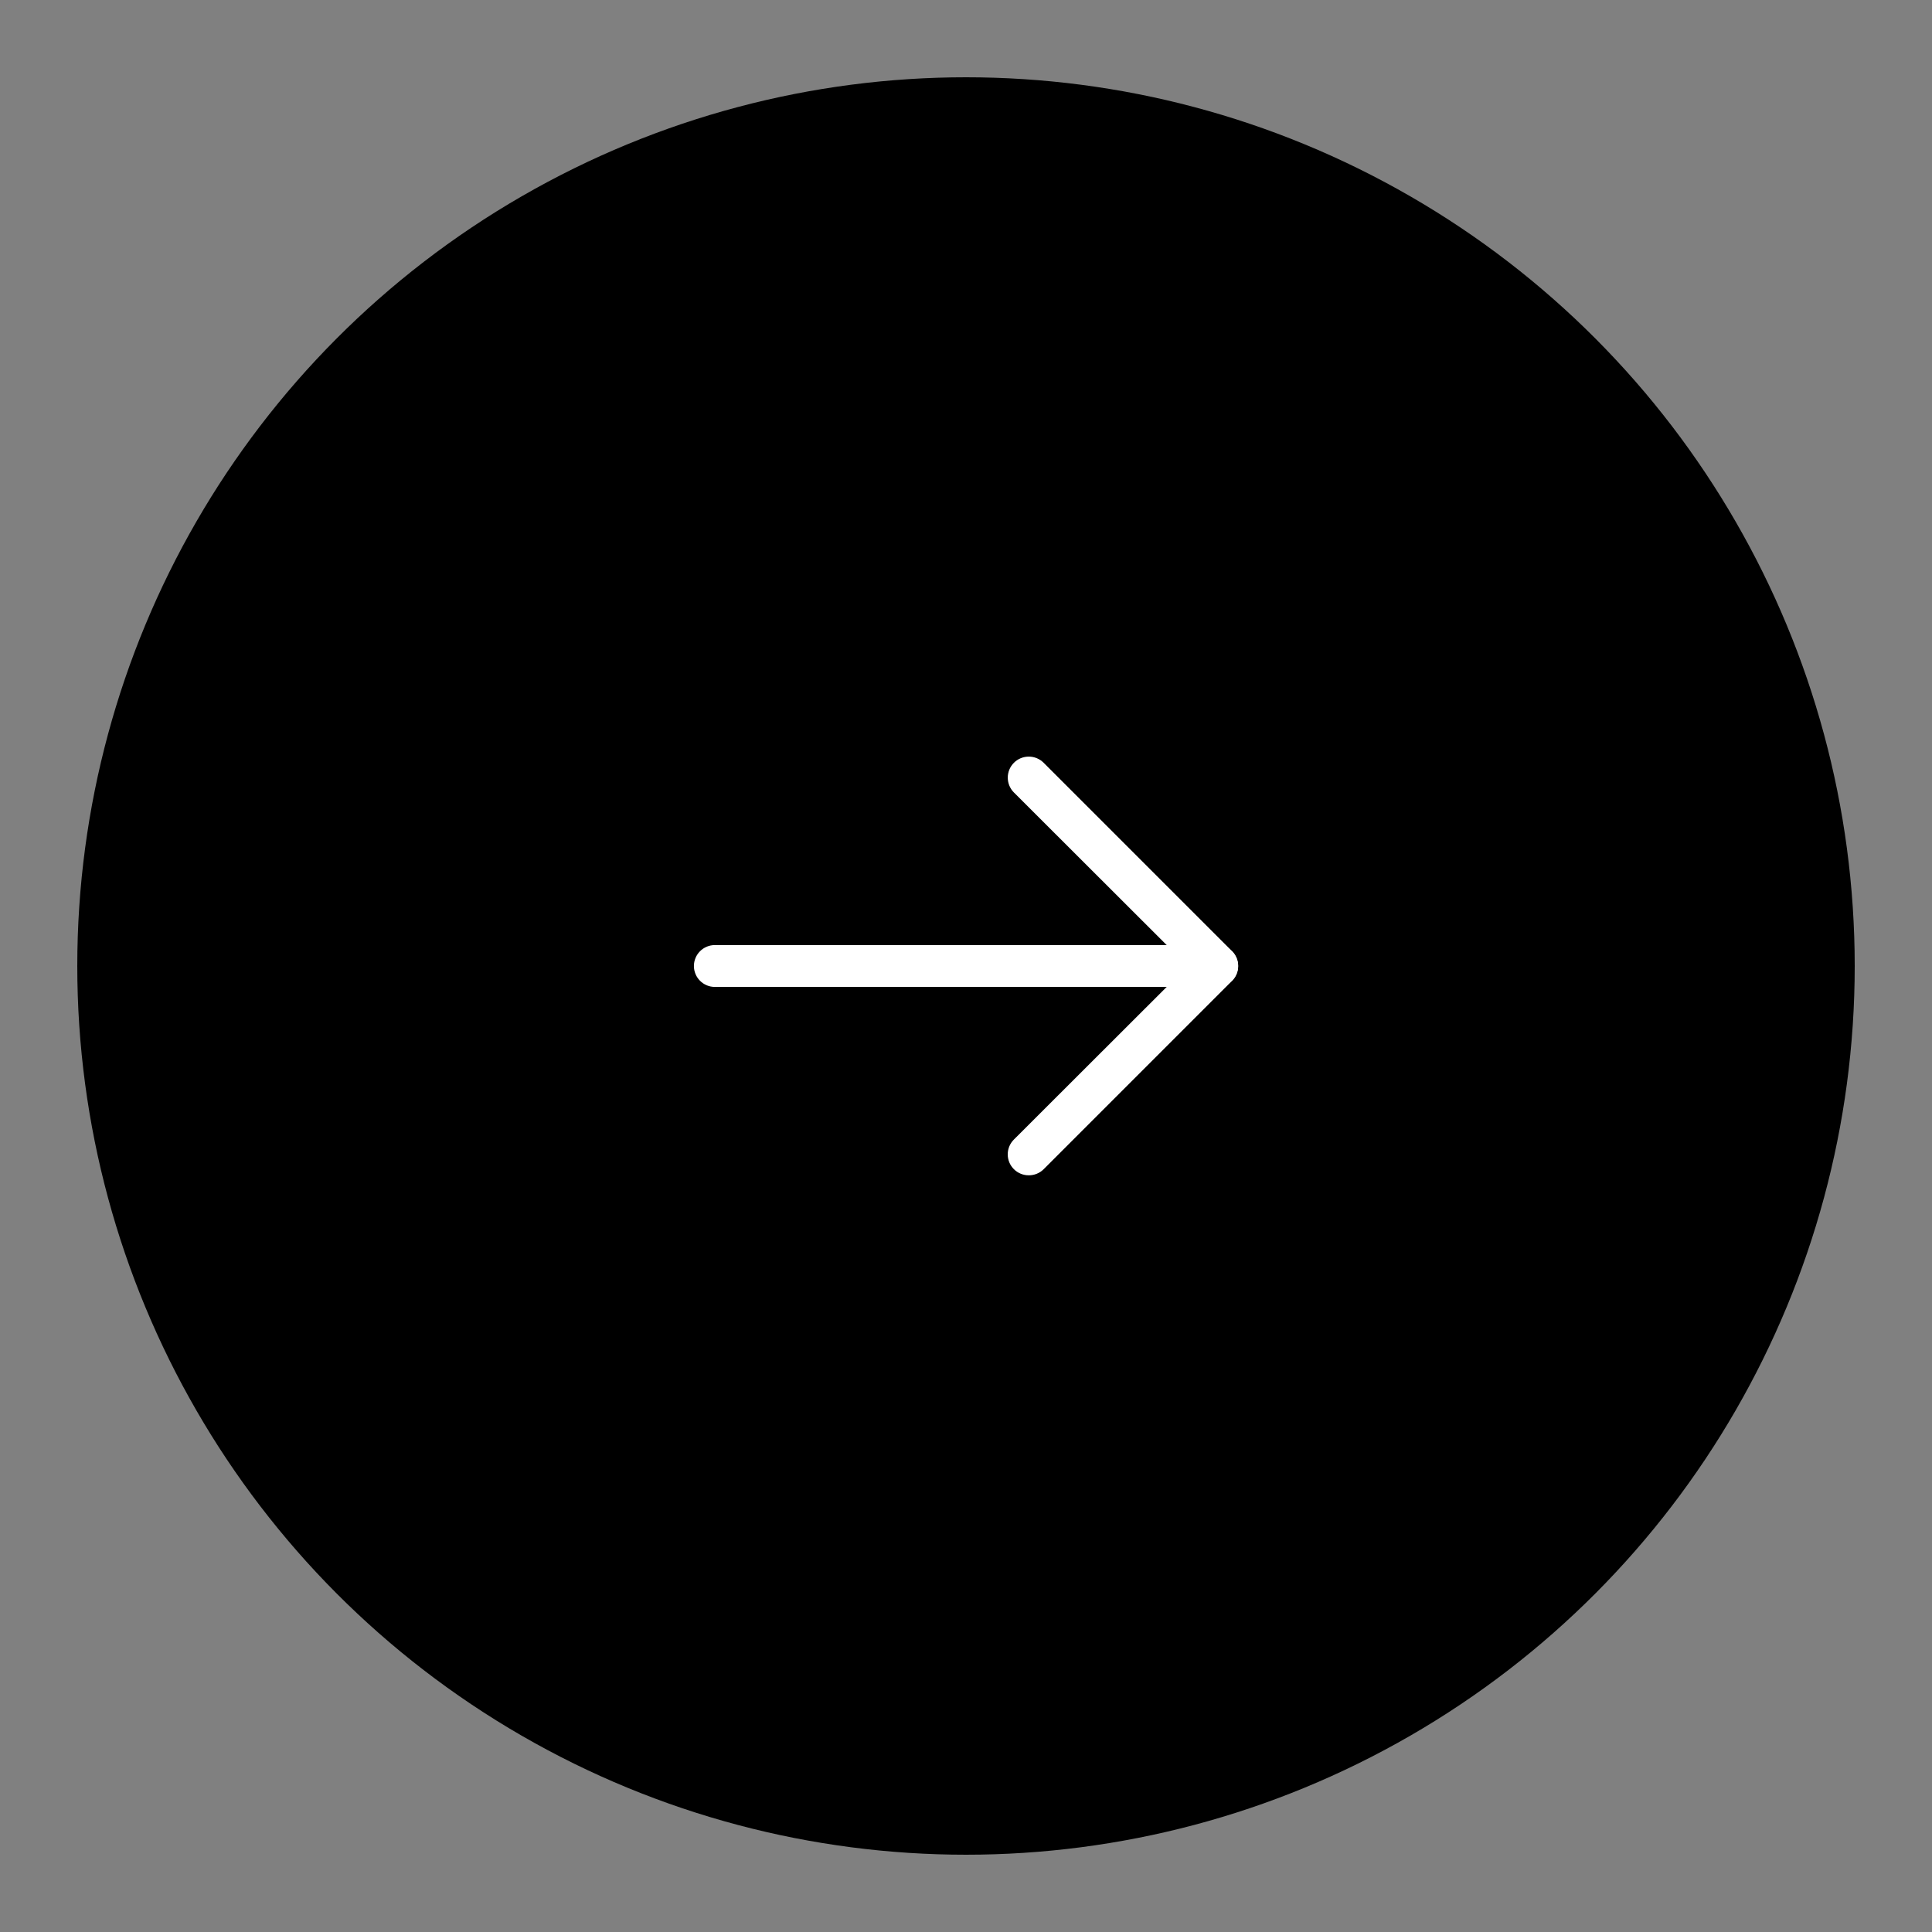 <svg width="150" height="150" viewBox="0 0 150 150" fill="none" xmlns="http://www.w3.org/2000/svg">
<rect x="0" y="0" width="150" height="150" fill="#808080" stroke="none"/>
<circle cx="75" cy="75" r="69" fill="black"/>
<g clip-path="url(#clip0_120_122)">
<path d="M79.875 91.25C79.661 91.251 79.449 91.21 79.251 91.129C79.053 91.048 78.873 90.929 78.721 90.779C78.569 90.627 78.448 90.448 78.365 90.25C78.283 90.052 78.24 89.839 78.24 89.625C78.24 89.41 78.283 89.198 78.365 89C78.448 88.802 78.569 88.622 78.721 88.471L92.208 75L78.721 61.529C78.415 61.223 78.243 60.808 78.243 60.375C78.243 59.942 78.415 59.527 78.721 59.221C79.027 58.915 79.442 58.743 79.875 58.743C80.307 58.743 80.722 58.915 81.028 59.221L95.653 73.846C95.806 73.997 95.927 74.177 96.009 74.375C96.092 74.573 96.134 74.785 96.134 75C96.134 75.214 96.092 75.427 96.009 75.625C95.927 75.823 95.806 76.002 95.653 76.154L81.028 90.779C80.877 90.929 80.697 91.048 80.499 91.129C80.3 91.21 80.088 91.251 79.875 91.25Z" fill="white"/>
<path d="M94.5 76.625H55.5C55.069 76.625 54.656 76.454 54.351 76.149C54.046 75.844 53.875 75.431 53.875 75C53.875 74.569 54.046 74.156 54.351 73.851C54.656 73.546 55.069 73.375 55.5 73.375H94.5C94.931 73.375 95.344 73.546 95.649 73.851C95.954 74.156 96.125 74.569 96.125 75C96.125 75.431 95.954 75.844 95.649 76.149C95.344 76.454 94.931 76.625 94.5 76.625Z" fill="white"/>
</g>
<defs>
<clipPath id="clip0_120_122">
<rect width="52" height="52" fill="white" transform="translate(49 49)"/>
</clipPath>
</defs>
</svg>

